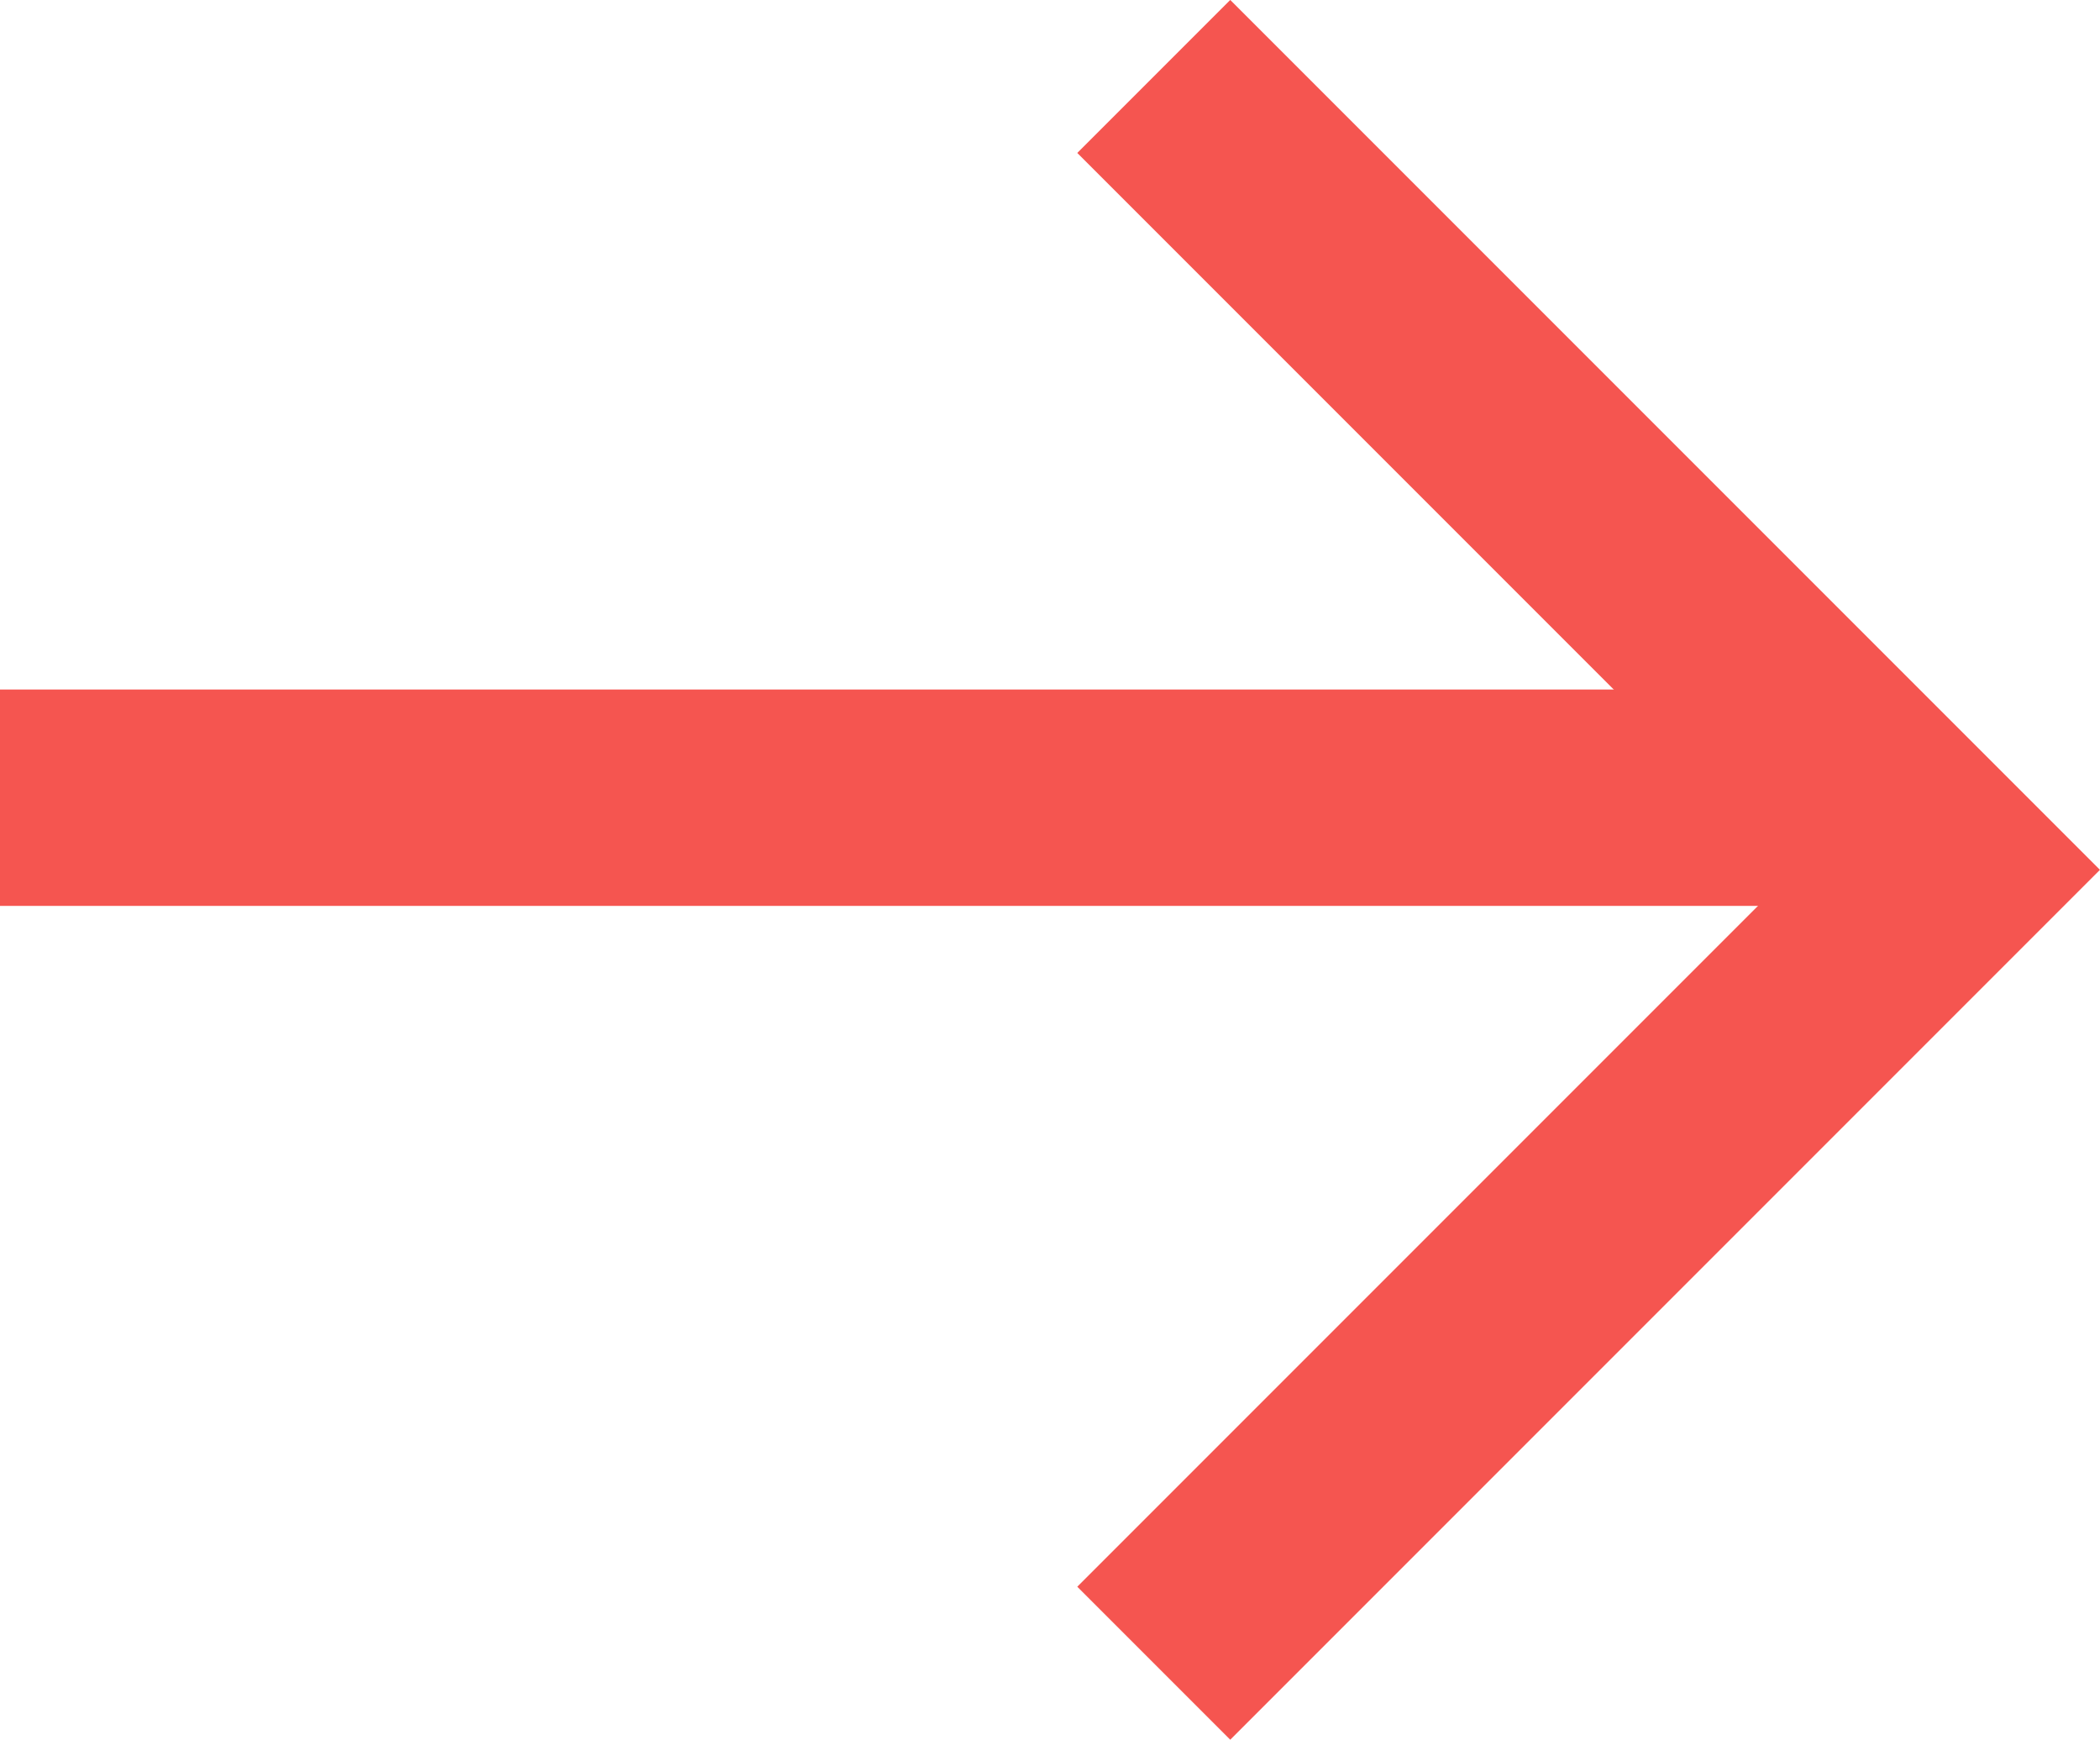 <svg xmlns="http://www.w3.org/2000/svg" width="14.561" height="12.061" viewBox="0 0 14.561 12.061"><defs><style>.a{fill:none;stroke:#f55550;stroke-width:1.5px;}</style></defs><g transform="translate(0 0.53)"><path class="a" d="M3160,3768.09l5.5,5.5-5.5,5.5" transform="translate(-3152 -3768.09)"/><line class="a" x2="13" transform="translate(0 5)"/></g></svg>